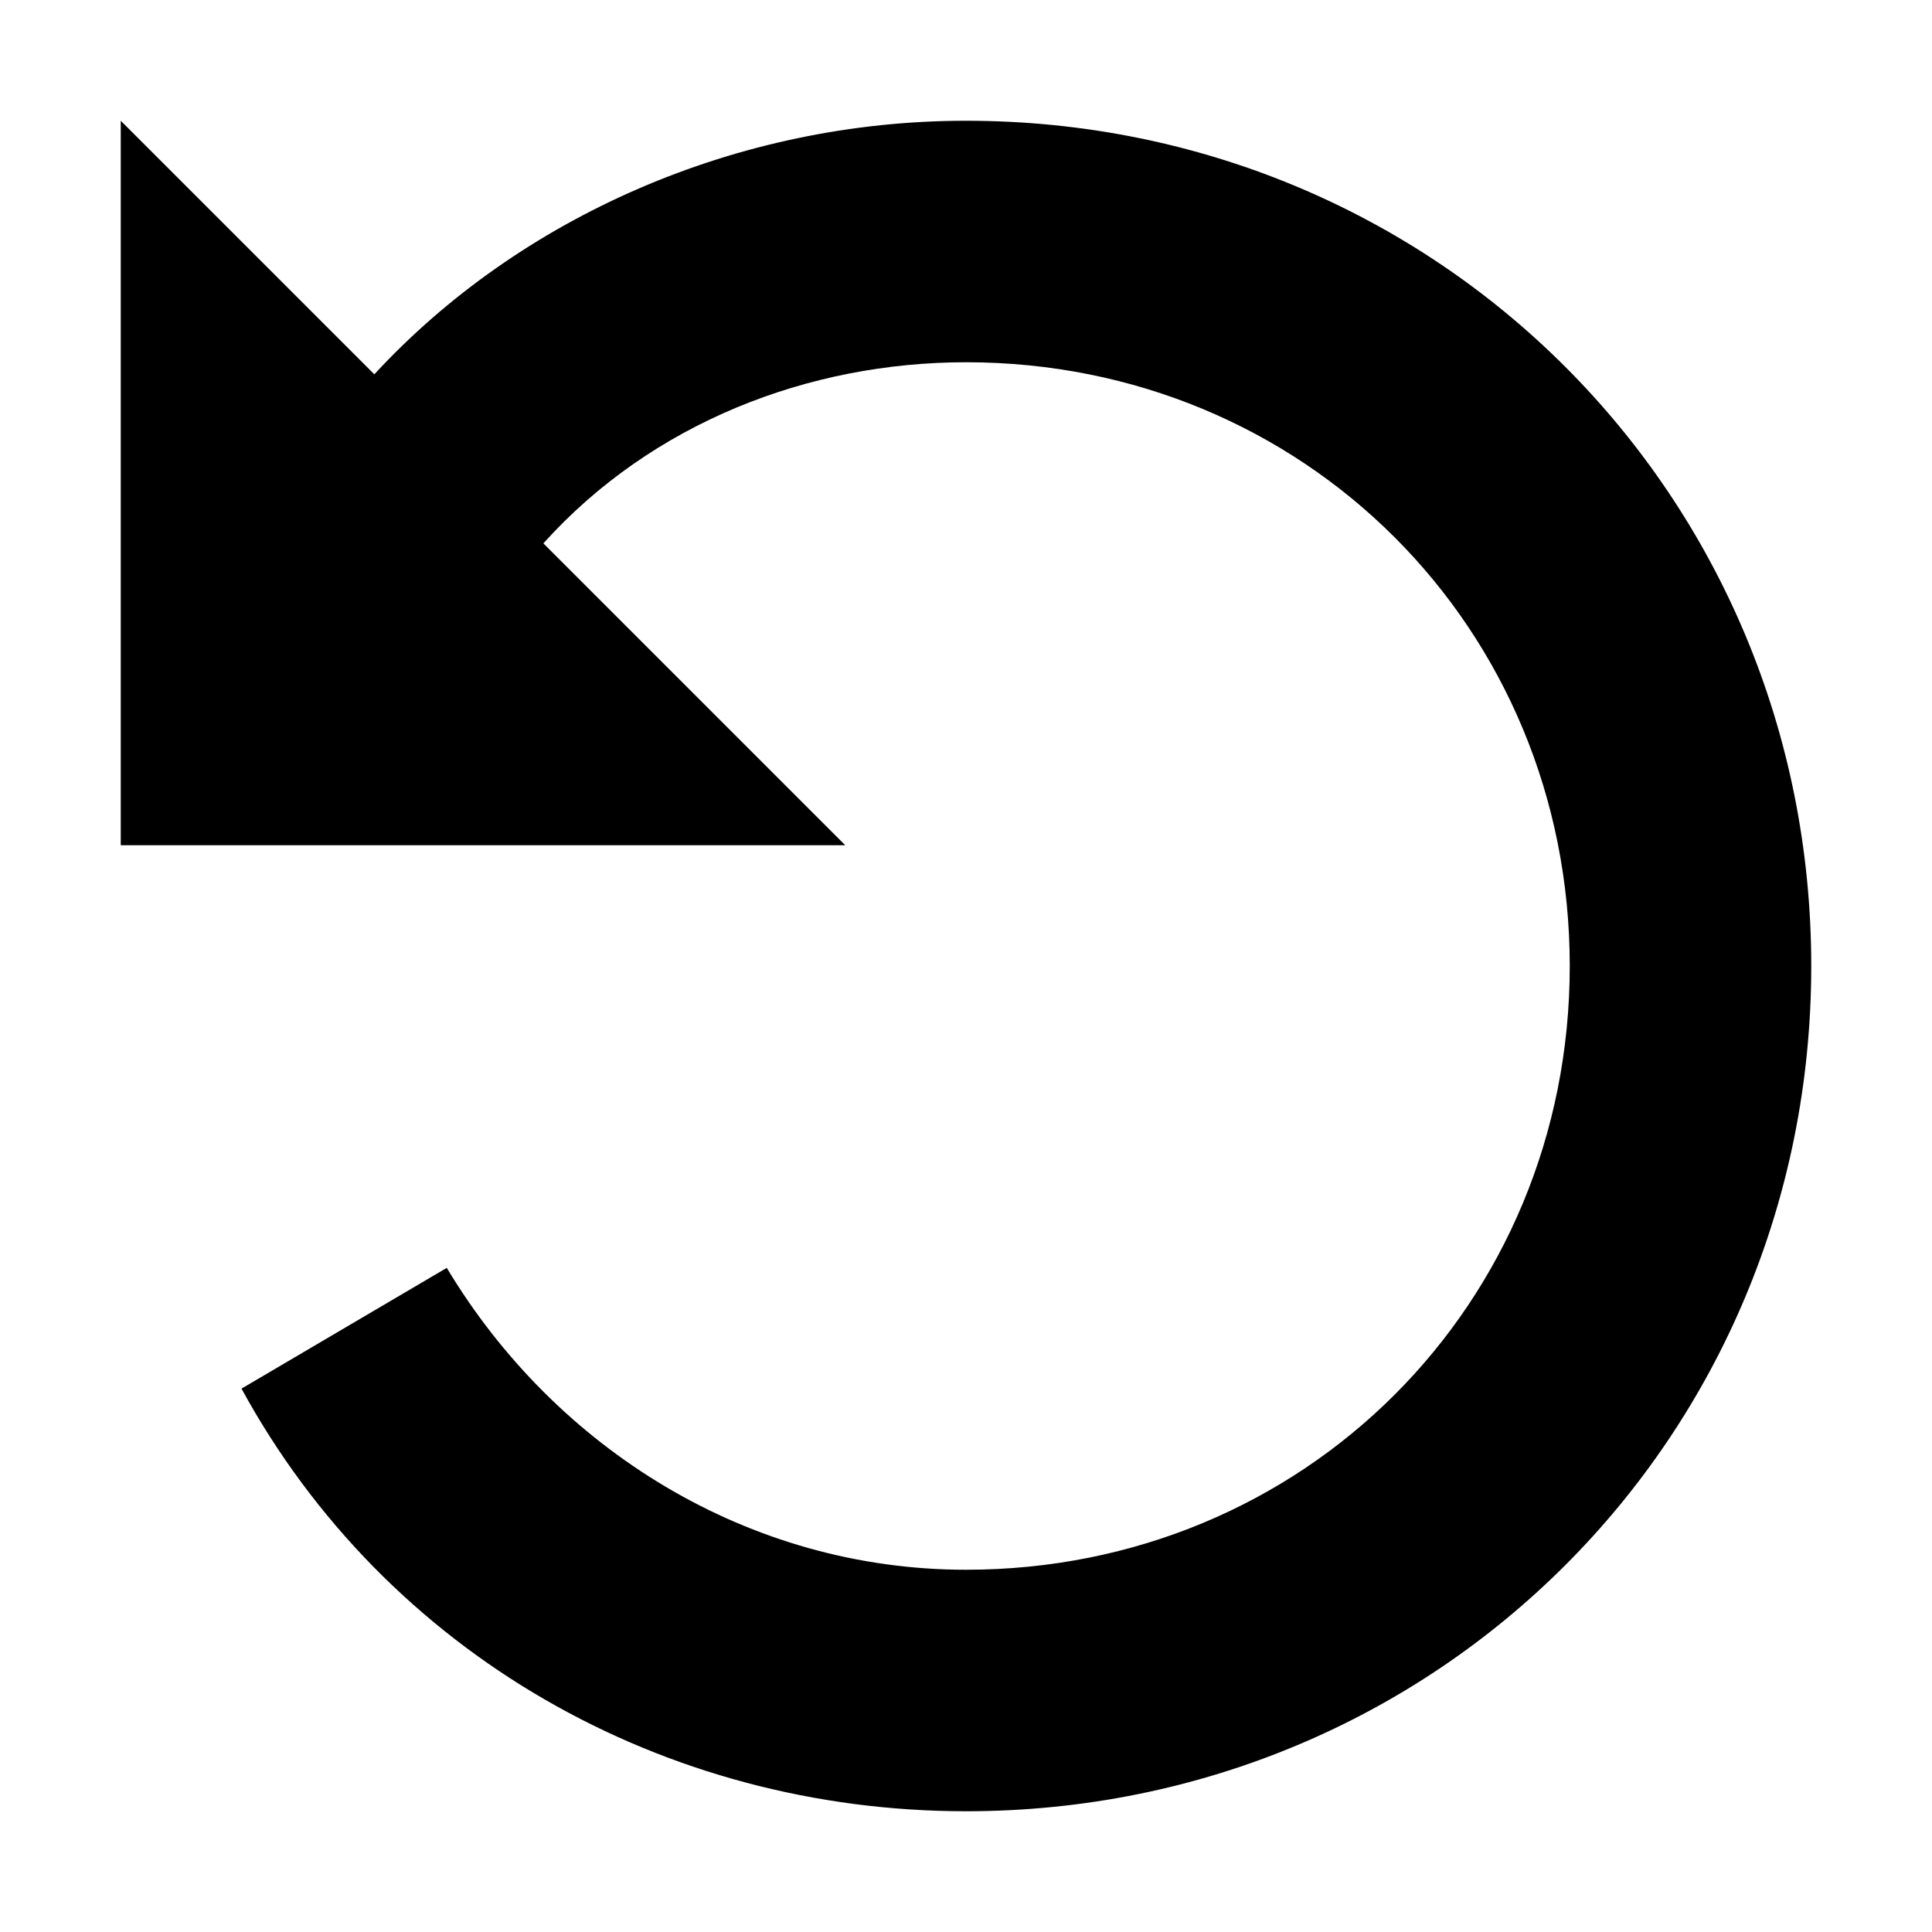 <?xml version="1.0" encoding="utf-8"?>
<!-- Generator: Adobe Illustrator 24.0.0, SVG Export Plug-In . SVG Version: 6.00 Build 0)  -->
<svg version="1.1" id="Layer_1" xmlns="http://www.w3.org/2000/svg" xmlns:xlink="http://www.w3.org/1999/xlink" x="0px" y="0px"
	 viewBox="0 0 16 16" style="enable-background:new 0 0 16 16;" xml:space="preserve">
<path d="M8,1C6.1,1,4.3,1.8,3.1,3.1L1,1v6h6L4.5,4.5C5.4,3.5,6.7,3,8,3c2.8,0,5,2.2,5,5c0,2.8-2.2,5-5,5c-1.8,0-3.4-1-4.3-2.5
	l-1.7,1C3.2,13.7,5.5,15,8,15c3.9,0,7-3.1,7-7C15,4.1,11.9,1,8,1z"/>
</svg>
